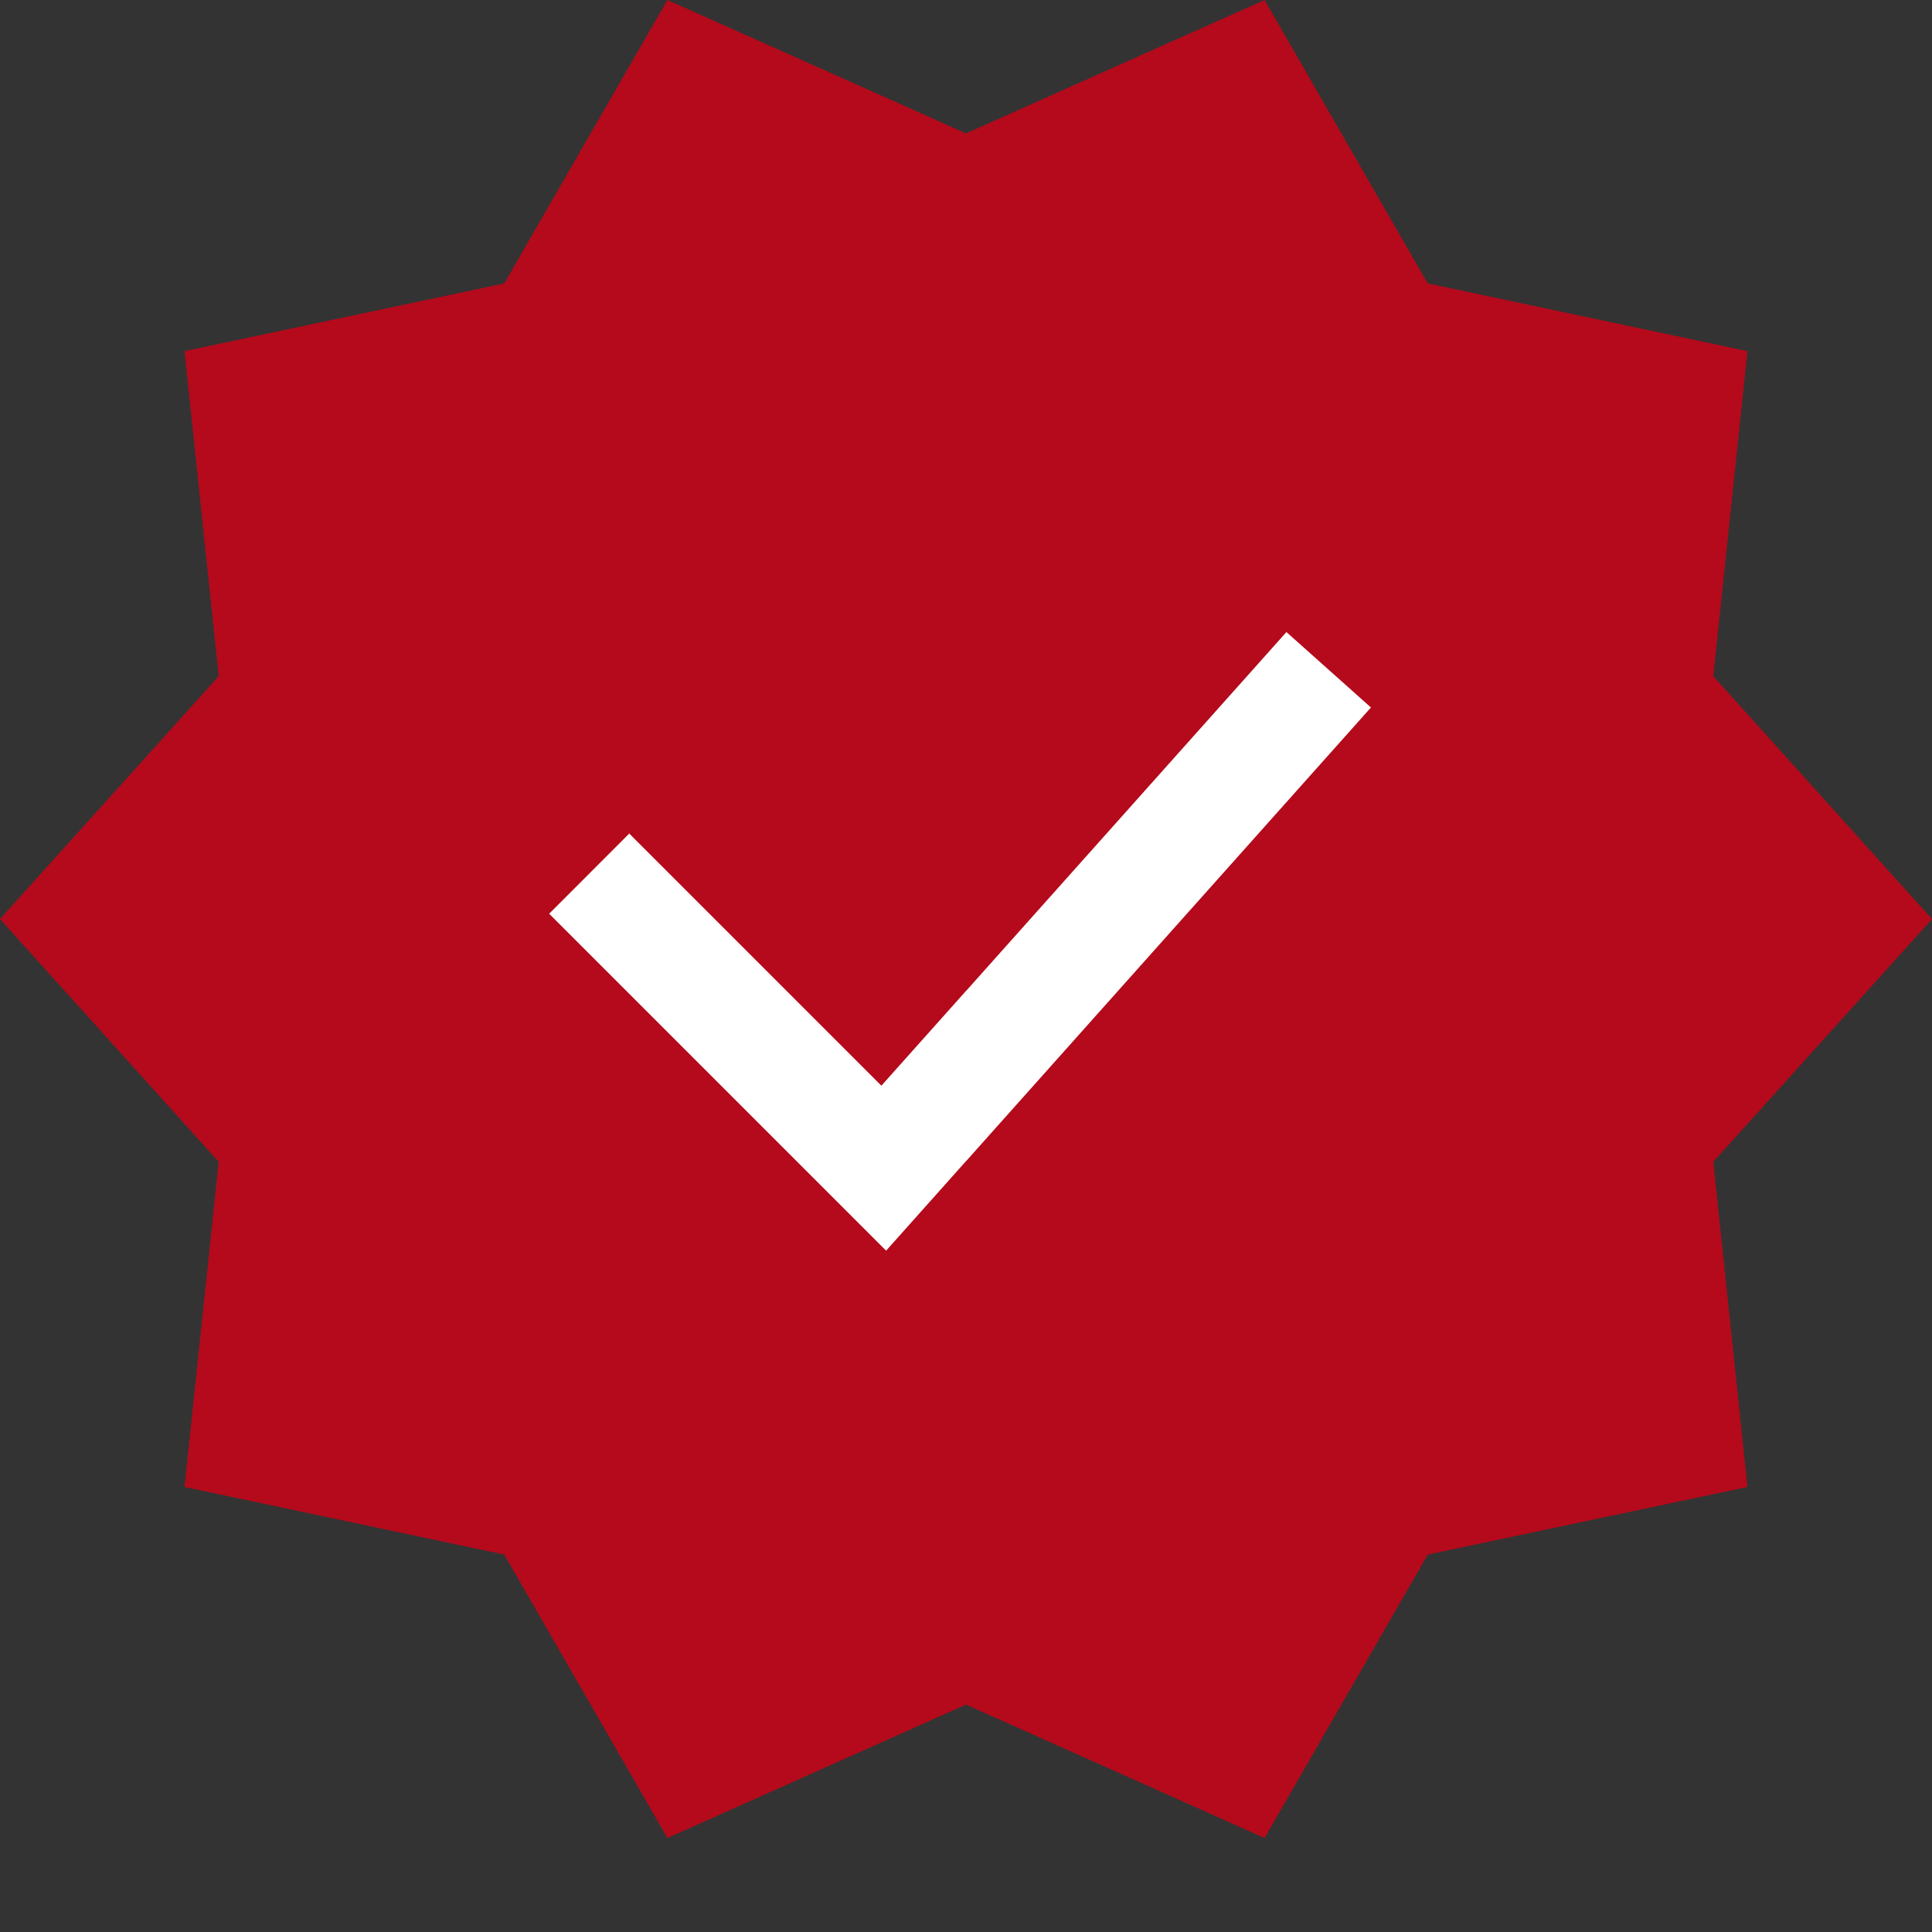 <?xml version="1.0" encoding="UTF-8"?> <svg xmlns="http://www.w3.org/2000/svg" width="20" height="20" viewBox="0 0 20 20" fill="none"><rect x="0" y="0" width="20" height="20" fill="#333333" stroke="none"/><g clip-path="url(#clip0_2260_81)"><path fill-rule="evenodd" clip-rule="evenodd" d="M5.22 2.934L6.909 0L10 1.381L13.091 0L14.78 2.934L18.09 3.635L17.736 7L20 9.514L17.736 12.027L18.09 15.393L14.78 16.093L13.091 19.027L10 17.646L6.909 19.027L5.22 16.093L1.91 15.393L2.264 12.027L0 9.514L2.264 7L1.91 3.635L5.22 2.934Z" fill="#B40A1B"></path><path d="M14.192 7.324L13.317 6.543L10 10.259L9.583 11.183L10 12.021L14.192 7.324Z" fill="white"></path><path d="M6.514 8.629L5.685 9.459L9.173 12.947L10 12.02V10.258L9.124 11.239L6.514 8.629Z" fill="white"></path></g><defs><clipPath id="clip0_2260_81"><rect width="20" height="20" fill="white"></rect></clipPath></defs></svg> 